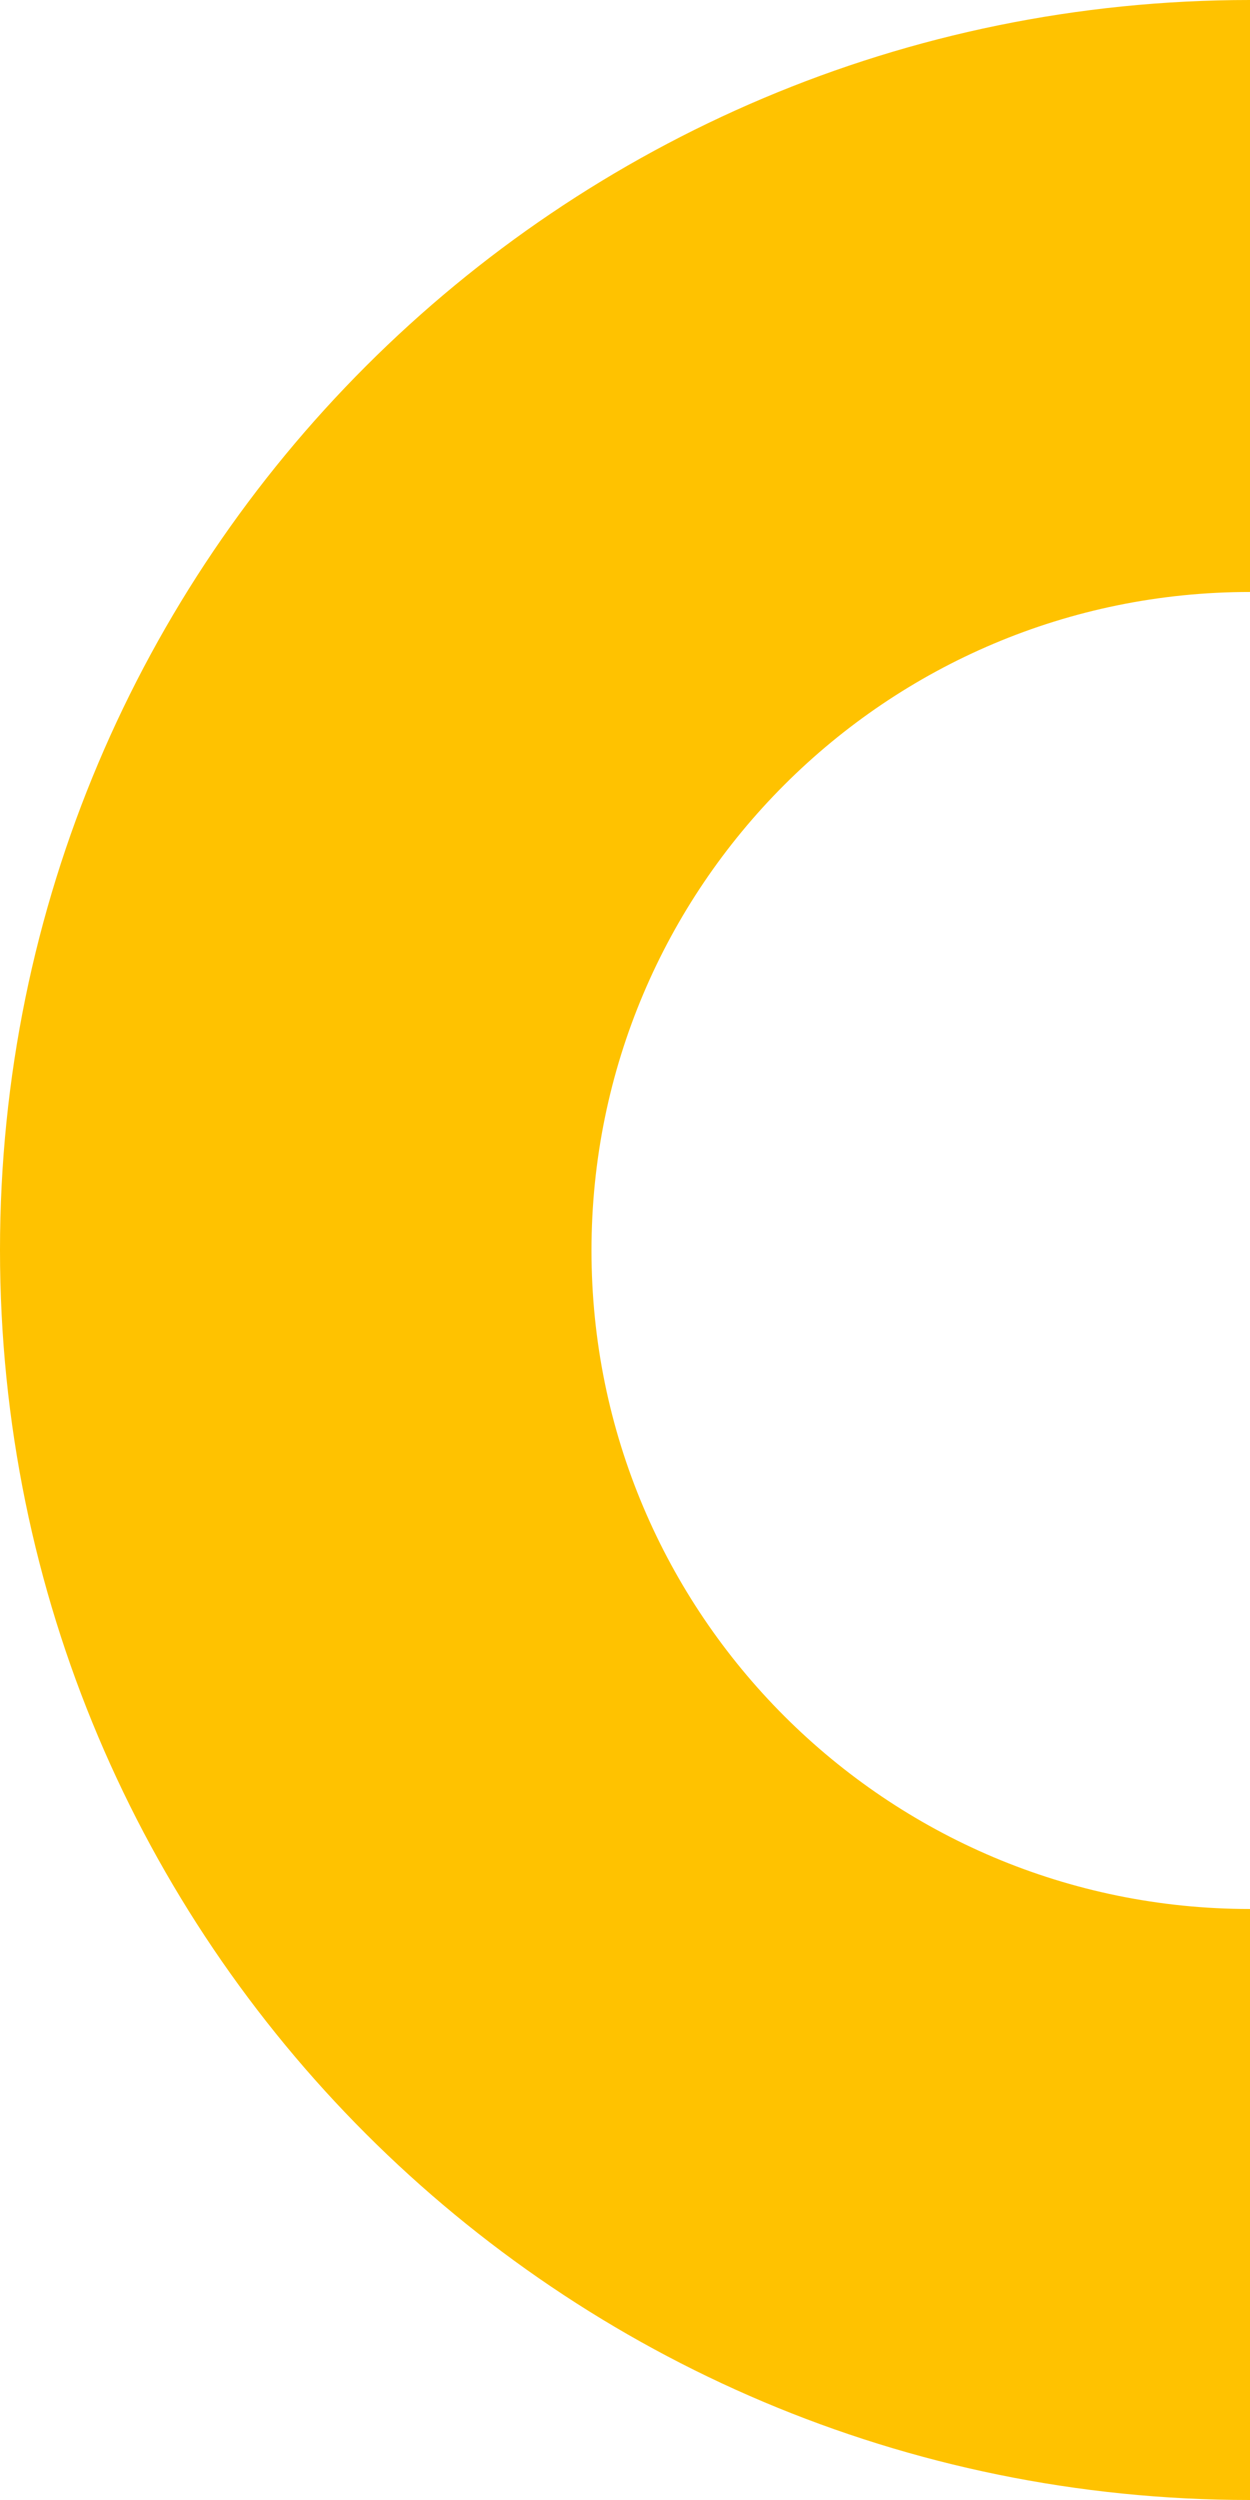 <svg xmlns="http://www.w3.org/2000/svg" xmlns:xlink="http://www.w3.org/1999/xlink" id="Calque_1" x="0px" y="0px" viewBox="0 0 257.4 514.8" style="enable-background:new 0 0 257.4 514.8;" xml:space="preserve"><style type="text/css">	.st0{fill:#FFC200;}</style><path class="st0" d="M257.4,393.1c-74.9,0-135.6-60.7-135.6-135.6s60.7-135.6,135.6-135.6V0C115.2,0,0,115.2,0,257.4 s115.2,257.4,257.4,257.4V393.1z"></path></svg>